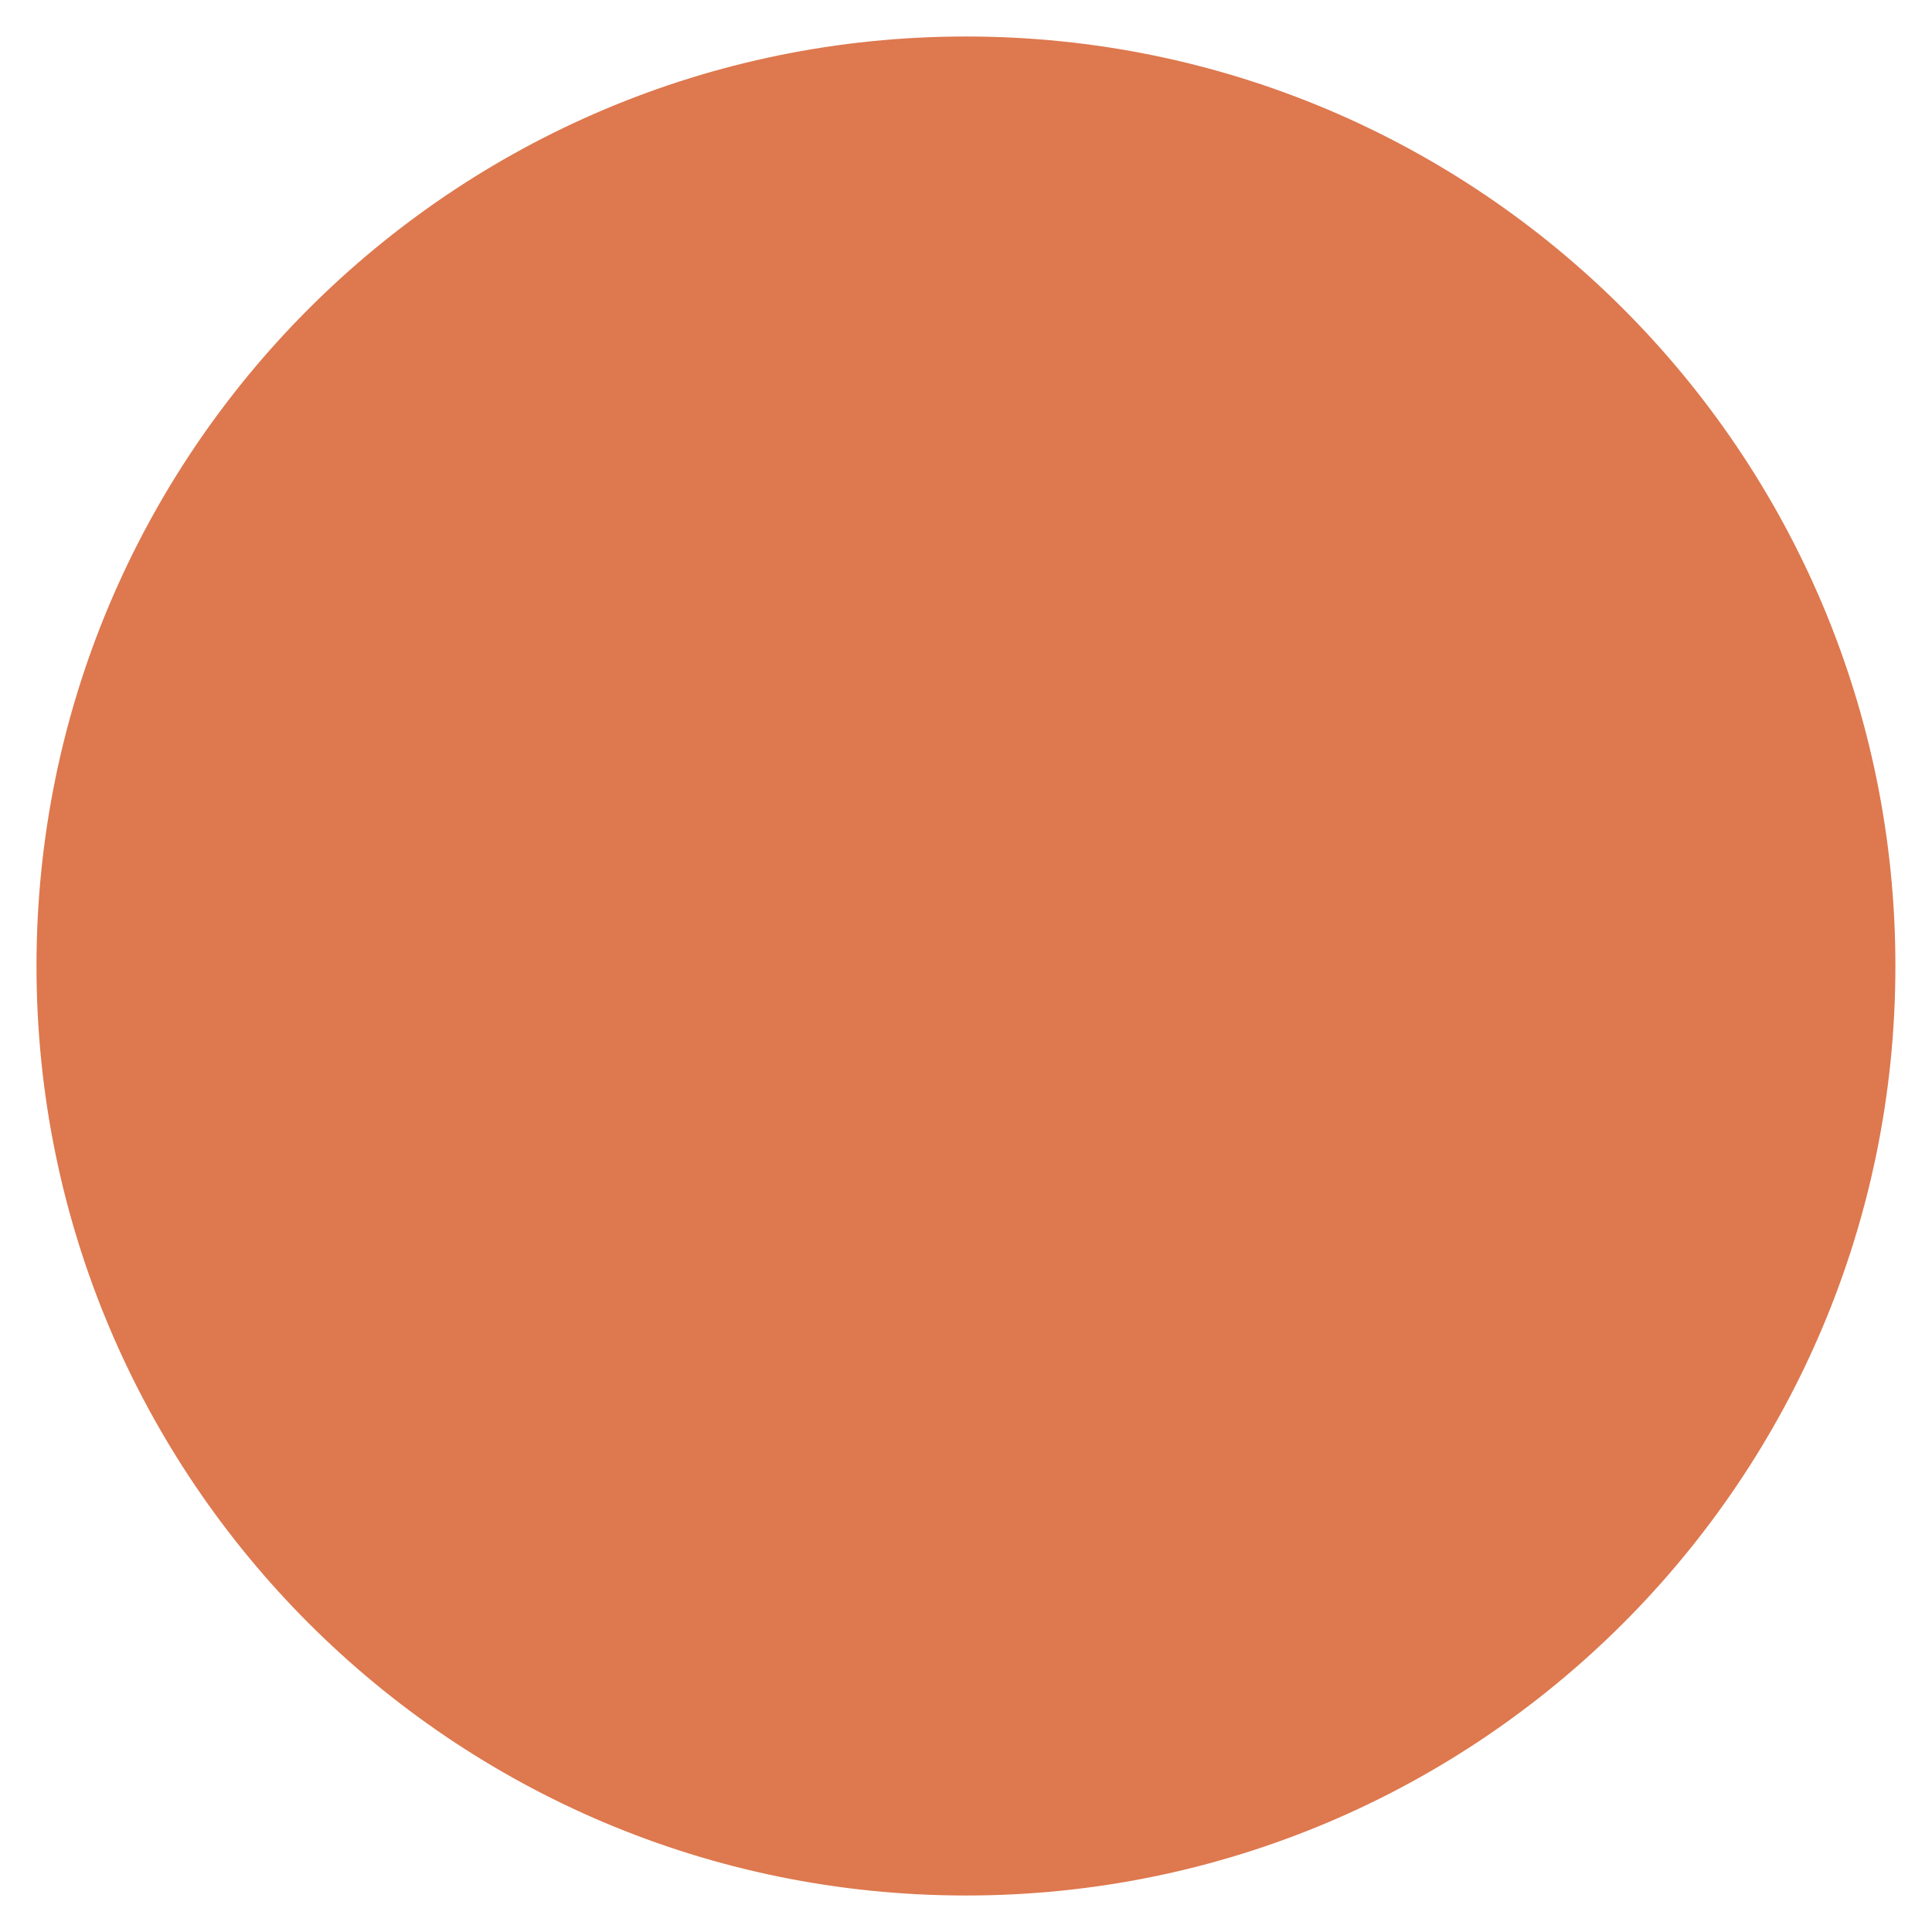 <?xml version="1.0" encoding="utf-8"?>
<svg version="1.1" xmlns="http://www.w3.org/2000/svg" xmlns:xlink="http://www.w3.org/1999/xlink" x="0px" y="0px"
	 width="18px" height="18px" viewBox="0 0 18 18" enable-background="new 0 0 18 18" xml:space="preserve">
<path fill="#DE784E" d="M17.659,9c0,4.783-3.877,8.66-8.659,8.66C4.216,17.66,0.34,13.783,0.34,9C0.34,4.218,4.216,0.34,9,0.34
	C13.782,0.34,17.659,4.218,17.659,9z"/>
</svg>
